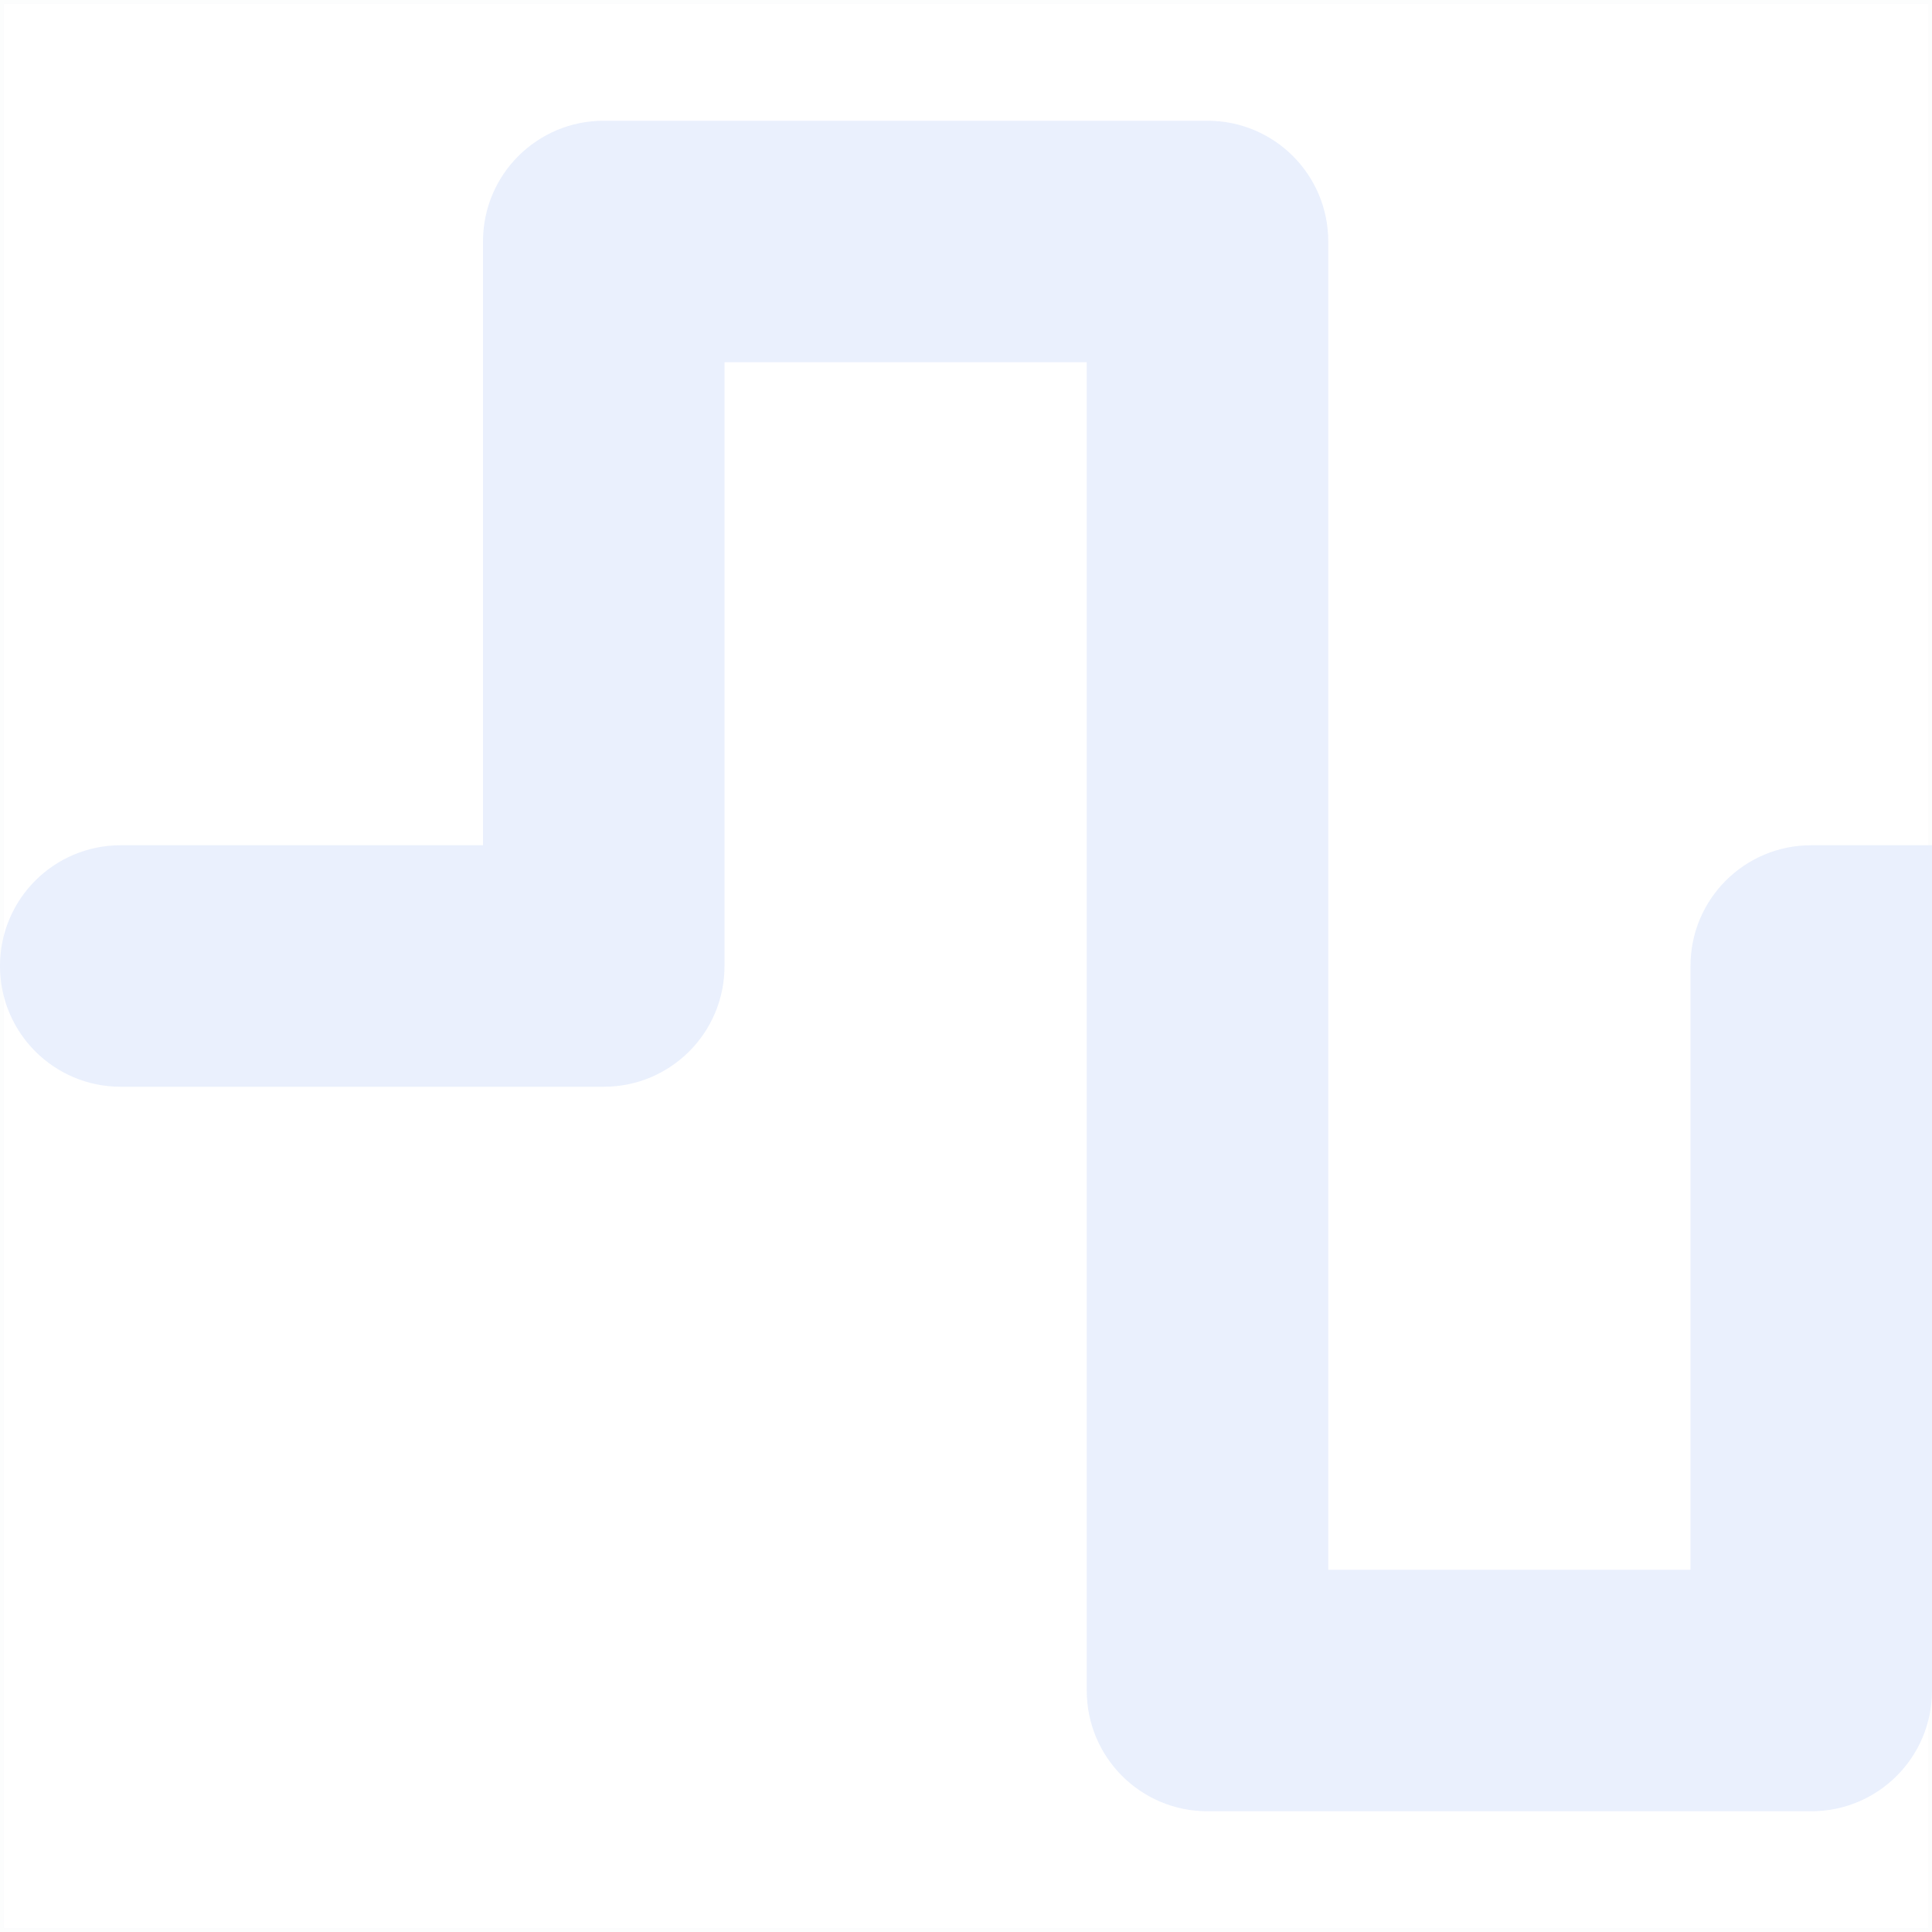 <?xml version="1.0" encoding="UTF-8"?> <svg xmlns="http://www.w3.org/2000/svg" width="256" height="256" viewBox="0 0 256 256" fill="none"><g opacity="0.1"><path d="M256 256H0V0H256V256Z" stroke="#E5E7EB"></path><g clip-path="url(#clip0_97_450)"><path d="M320 256H0V0H320V256Z" stroke="#E5E7EB"></path><path d="M64 32C64 23.15 71.15 16 80 16H160C168.85 16 176 23.15 176 32V208H224V128C224 119.15 231.15 112 240 112H304C312.85 112 320 119.15 320 128C320 136.85 312.85 144 304 144H256V224C256 232.85 248.85 240 240 240H160C151.15 240 144 232.85 144 224V48H96V128C96 136.85 88.85 144 80 144H16C7.15 144 0 136.85 0 128C0 119.15 7.15 112 16 112H64V32Z" fill="#2563EB"></path></g></g><defs><clipPath id="clip0_97_450"><rect width="320" height="256" fill="white"></rect></clipPath></defs></svg> 
